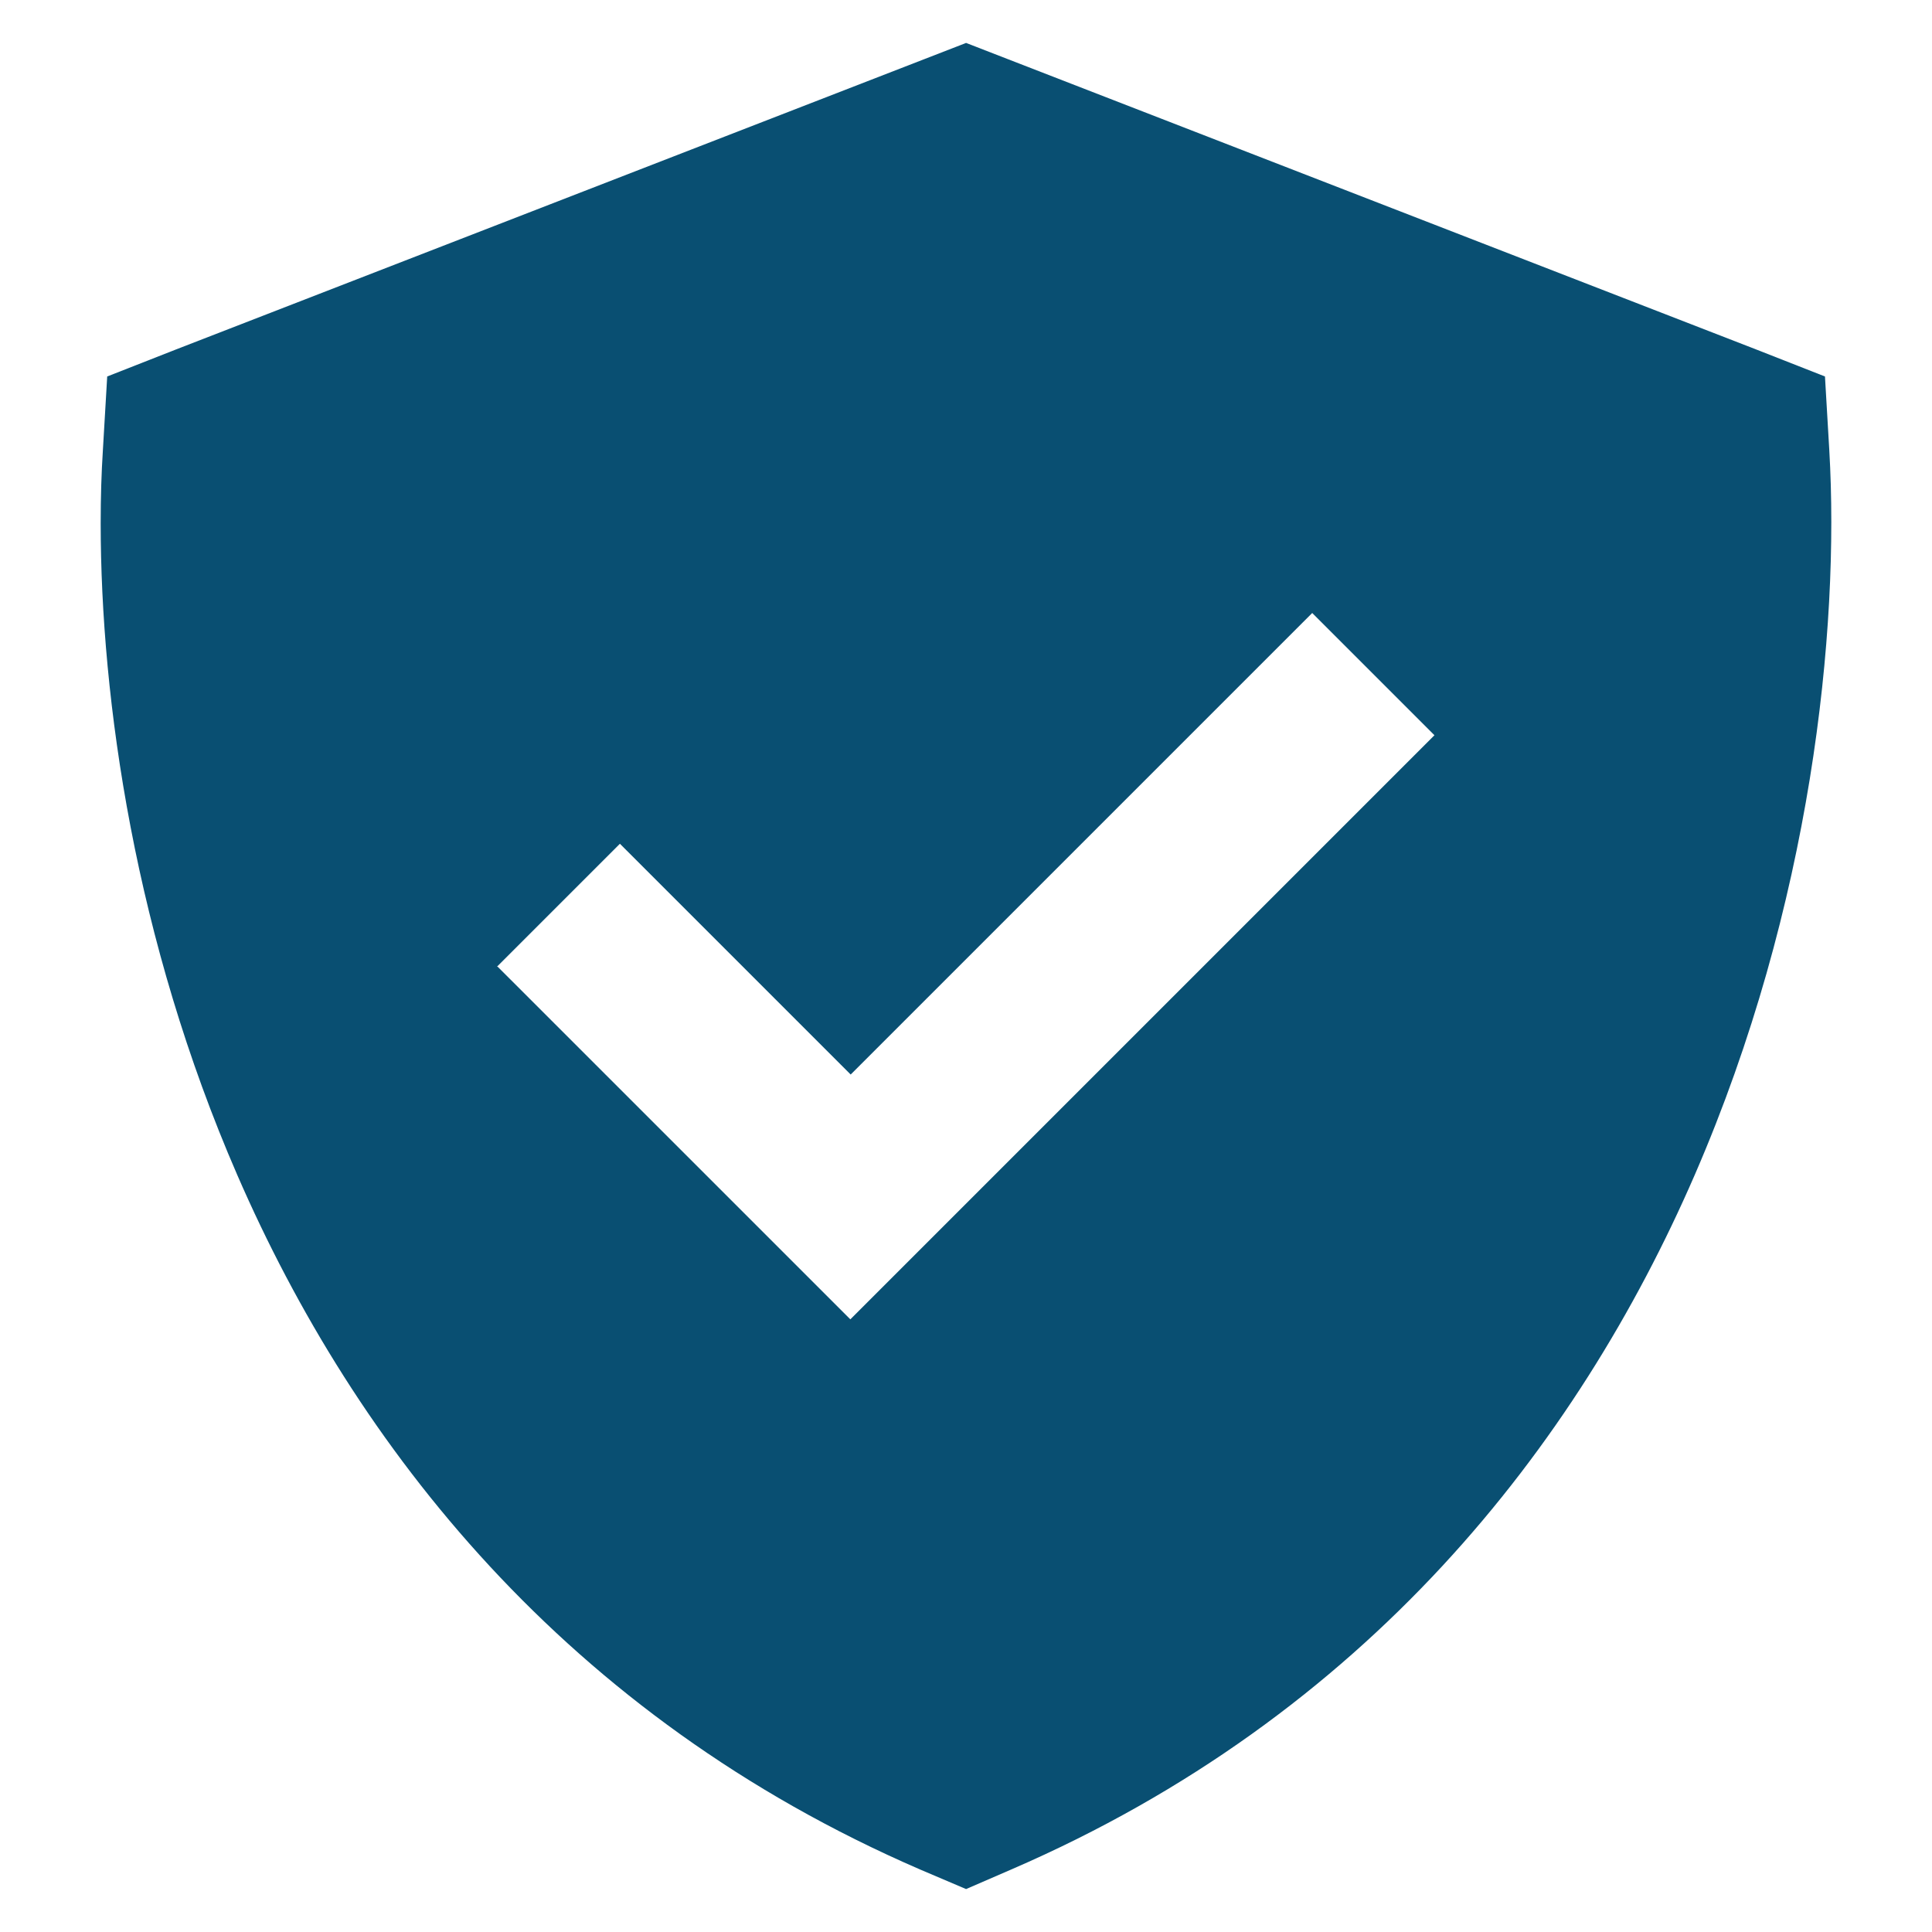 <?xml version="1.0" encoding="UTF-8" standalone="no"?> <svg xmlns="http://www.w3.org/2000/svg" xmlns:xlink="http://www.w3.org/1999/xlink" xmlns:serif="http://www.serif.com/" width="100%" height="100%" viewBox="0 0 45 45" version="1.1" xml:space="preserve" style="fill-rule:evenodd;clip-rule:evenodd;stroke-linejoin:round;stroke-miterlimit:2;"><g id="Indigo-Blue"><path d="M2.345,12.178c0,4.124 0.798,9.709 3.183,15.193c2.747,6.316 7.643,12.598 15.907,16.175l1.067,0.454l1.066,-0.462c8.264,-3.578 13.161,-9.851 15.907,-16.175c2.721,-6.274 3.376,-12.682 3.133,-16.873l-0.101,-1.721l-1.604,-0.63l-17.427,-6.761l-0.974,-0.378l-0.974,0.378l-17.427,6.761l-1.604,0.63l-0.101,1.721c-0.034,0.529 -0.051,1.092 -0.051,1.688l0,0Zm9.247,10.322l2.847,-2.847l5.375,5.375c3.108,-3.107 10.75,-10.75 10.75,-10.75l2.847,2.847c0,0 -13.126,13.127 -13.605,13.605c-0.479,-0.478 -8.231,-8.23 -8.231,-8.23l0.017,0l0,0Z" style="fill:#094f72;fill-rule:nonzero;"></path></g></svg> 